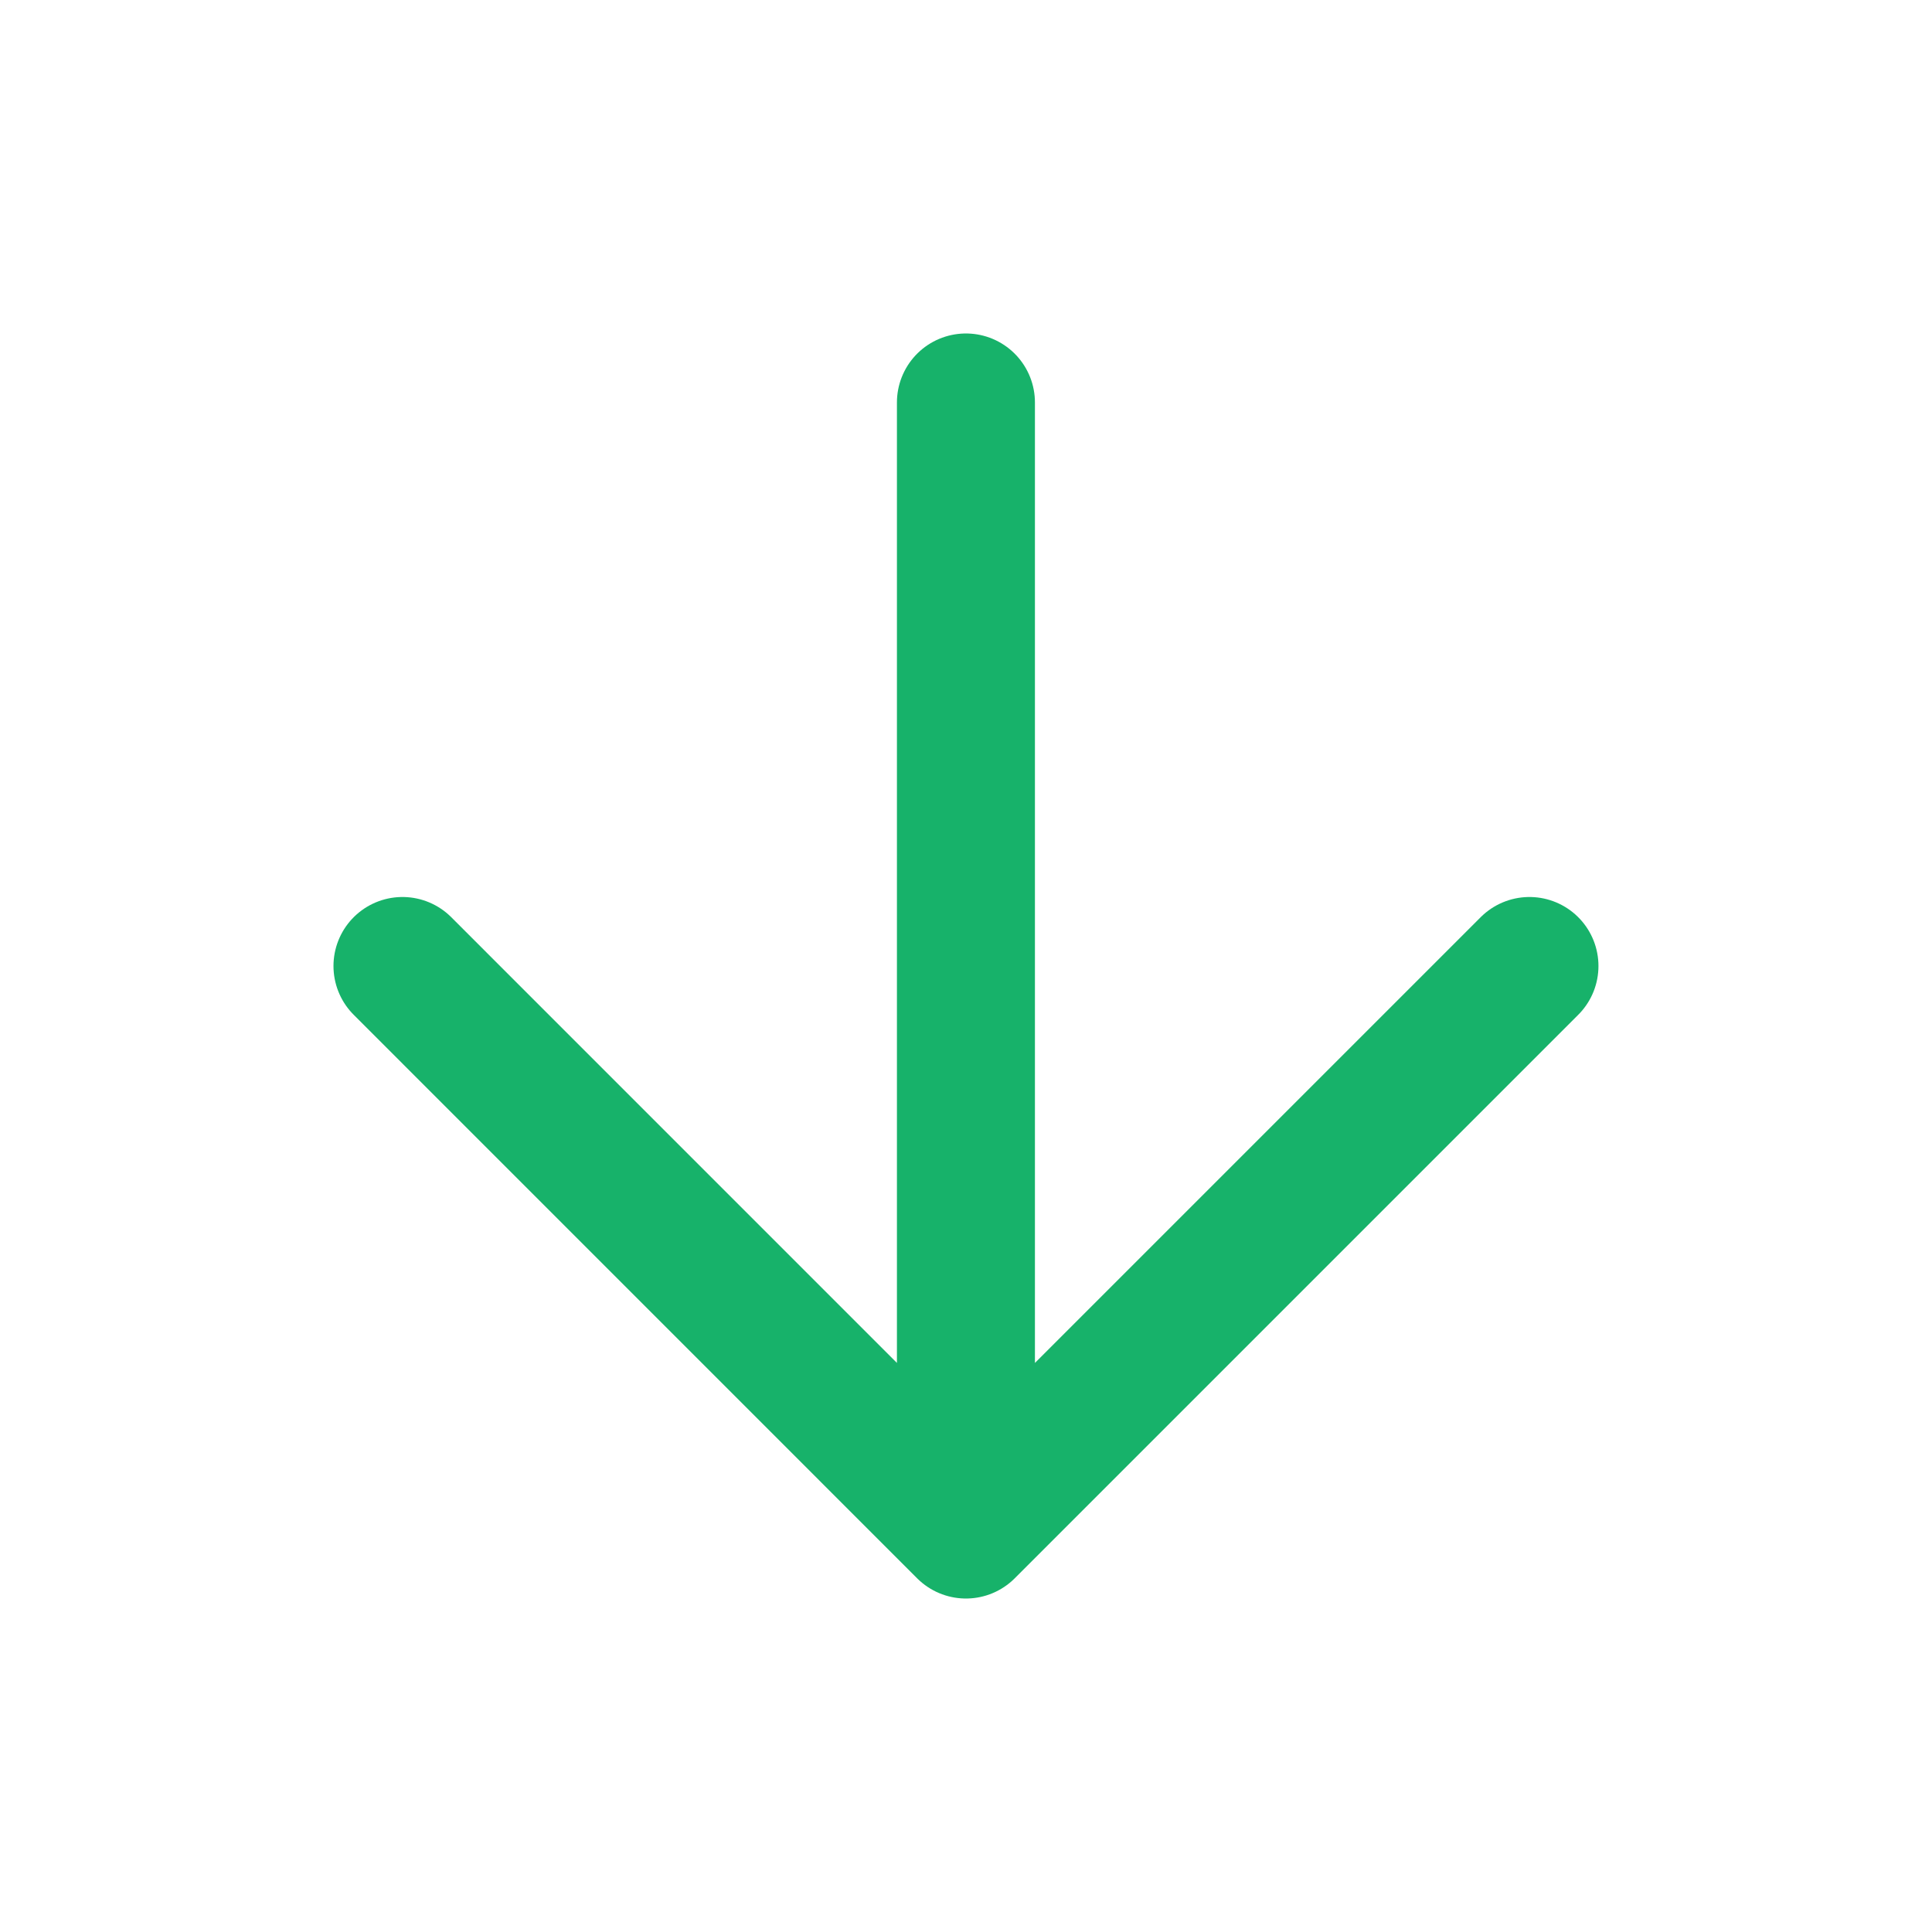 <svg width="28" height="28" viewBox="0 0 28 28" fill="none" xmlns="http://www.w3.org/2000/svg">
<path d="M13.999 5.833L13.999 22.167M13.999 22.167L22.166 14M13.999 22.167L5.833 14" stroke="#17B26A" stroke-width="2" stroke-linecap="round" stroke-linejoin="round"/>
</svg>
